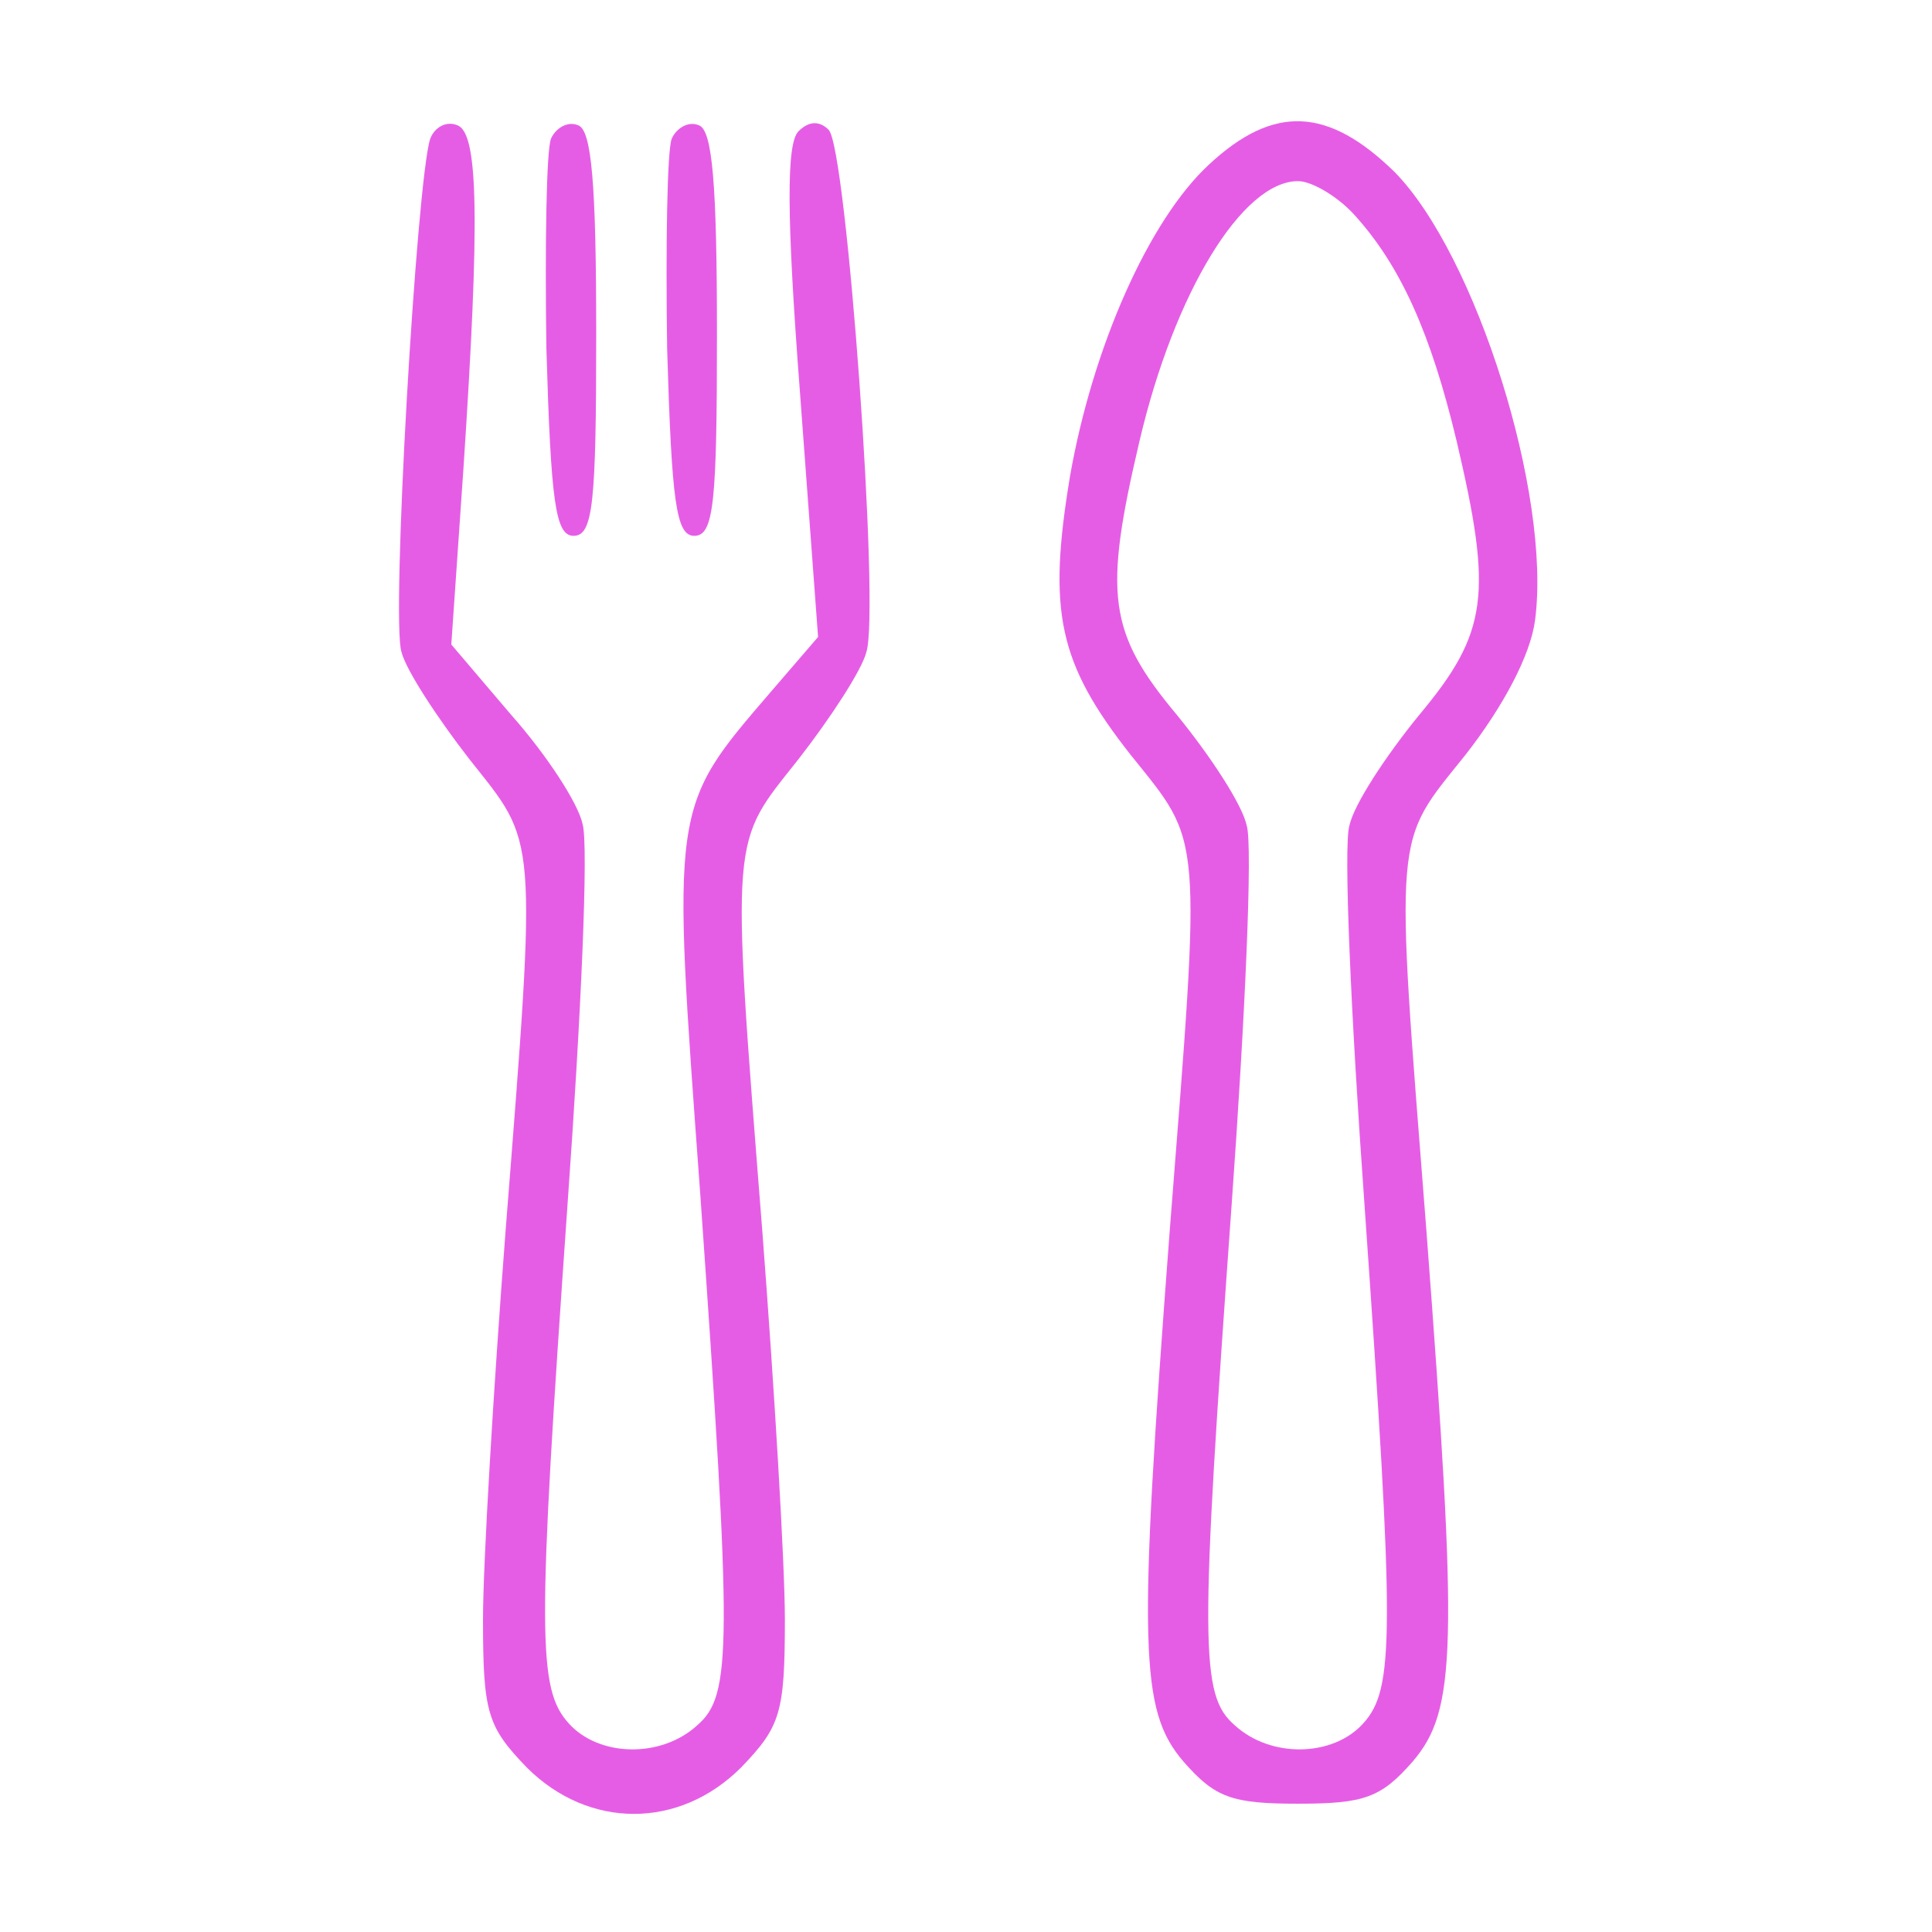 <?xml version="1.0" encoding="UTF-8" standalone="no"?>
<svg xmlns="http://www.w3.org/2000/svg" version="1.0" width="128pt" height="128pt" viewBox="0 0 128 128" preserveAspectRatio="xMidYMid meet">
  <g transform="translate(0,128) scale(0.1,-0.1)" fill="#e65de5" stroke="none">
    <path d="M285 1188 c-9 -28 -26 -319 -19 -340 3 -12 24 -44 45 -71 45 -57 45 -45 24 -312 -8 -104 -15 -221 -15 -258 0 -62 3 -71 29 -98 41 -41 101 -41 142 0 26 27 29 36 29 98 0 37 -7 154 -15 258 -21 267 -21 255 24 312 21 27 42 59 45 71 9 28 -13 334 -25 346 -6 6 -13 6 -20 -1 -8 -8 -8 -55 1 -173 l12 -162 -31 -36 c-67 -78 -66 -74 -47 -334 21 -300 21 -331 -2 -351 -24 -22 -65 -21 -85 1 -21 23 -21 58 -1 344 9 125 14 238 10 252 -3 14 -24 46 -47 72 l-40 47 8 116 c11 166 10 223 -4 228 -7 3 -15 -1 -18 -9z"></path>
    <path d="M365 1188 c-3 -8 -4 -70 -3 -139 3 -102 6 -124 18 -124 13 0 15 22 15 134 0 99 -3 135 -12 138 -7 3 -15 -2 -18 -9z"></path>
    <path d="M445 1188 c-3 -8 -4 -70 -3 -139 3 -102 6 -124 18 -124 13 0 15 22 15 134 0 99 -3 135 -12 138 -7 3 -15 -2 -18 -9z"></path>
    <path d="M801 1171 c-40 -37 -77 -121 -92 -206 -15 -90 -8 -124 40 -185 48 -60 47 -47 26 -315 -21 -277 -20 -318 9 -352 21 -24 32 -28 76 -28 44 0 55 4 76 28 29 34 30 75 9 352 -21 269 -22 255 26 315 25 32 43 66 46 89 11 83 -39 242 -93 297 -44 43 -80 45 -123 5z m96 -33 c31 -34 51 -79 68 -150 24 -102 21 -127 -25 -182 -22 -27 -43 -59 -46 -73 -4 -13 1 -126 10 -251 20 -286 20 -321 -1 -344 -20 -22 -61 -23 -85 -1 -23 20 -23 52 -2 345 9 125 14 238 10 251 -3 14 -24 46 -46 73 -46 55 -49 80 -25 182 23 98 68 172 105 172 9 0 26 -10 37 -22z"></path>
  </g>
</svg>
